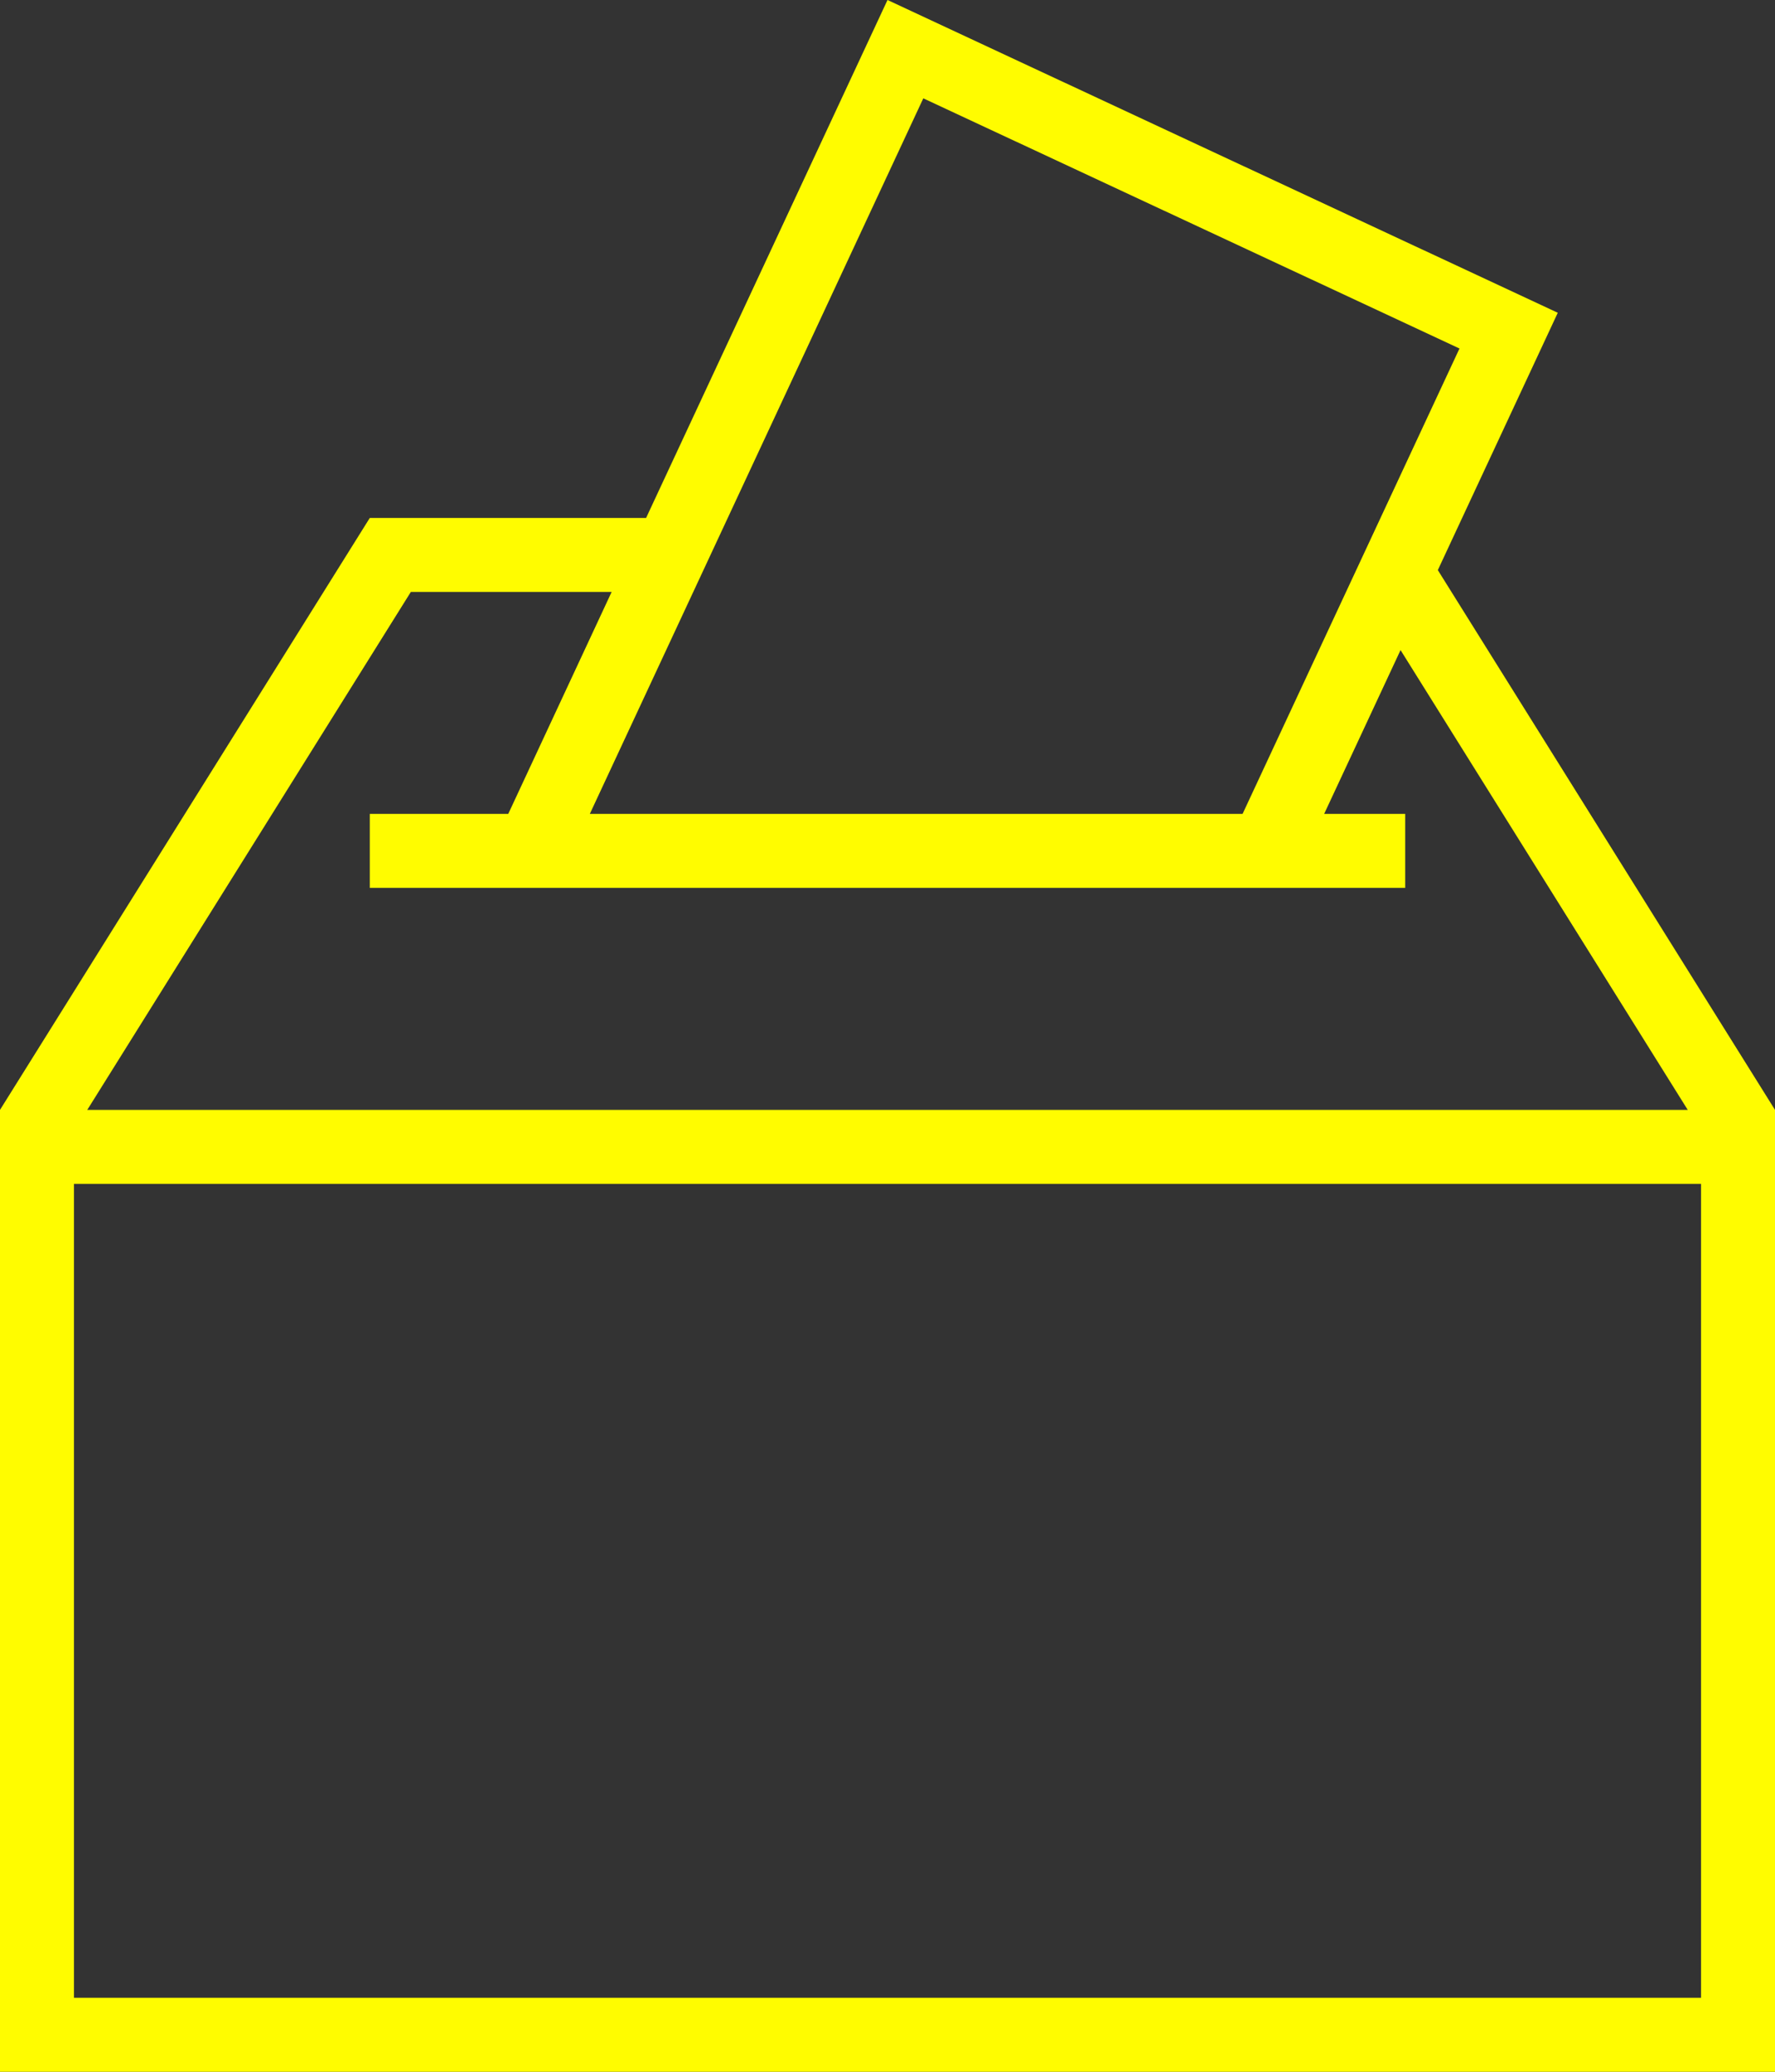 <?xml version="1.0" encoding="UTF-8" standalone="no"?><svg xmlns="http://www.w3.org/2000/svg" xmlns:xlink="http://www.w3.org/1999/xlink" fill="#fffc00" height="28" preserveAspectRatio="xMidYMid meet" version="1" viewBox="0.0 0.0 24.0 28.0" width="24" zoomAndPan="magnify"><rect x="0.0" y="0.0" width="24.0" height="28.0" fill="#333333" stroke="none"/><g id="change1_1"><path d="M21.063,4.227L12,0L8.736,7H5l-5,8v1v12h24V16v-1l-4.559-7.295L21.063,4.227z M12.484,1.329l7.25,3.381L16.801,11H7.975 L12.484,1.329z M23,27H1V16h22V27z M22.82,15H1.18l4.375-7h2.715l-1.398,3H5v1h14v-1h-1.096l1.033-2.214L22.82,15z" fill="inherit"/></g></svg>